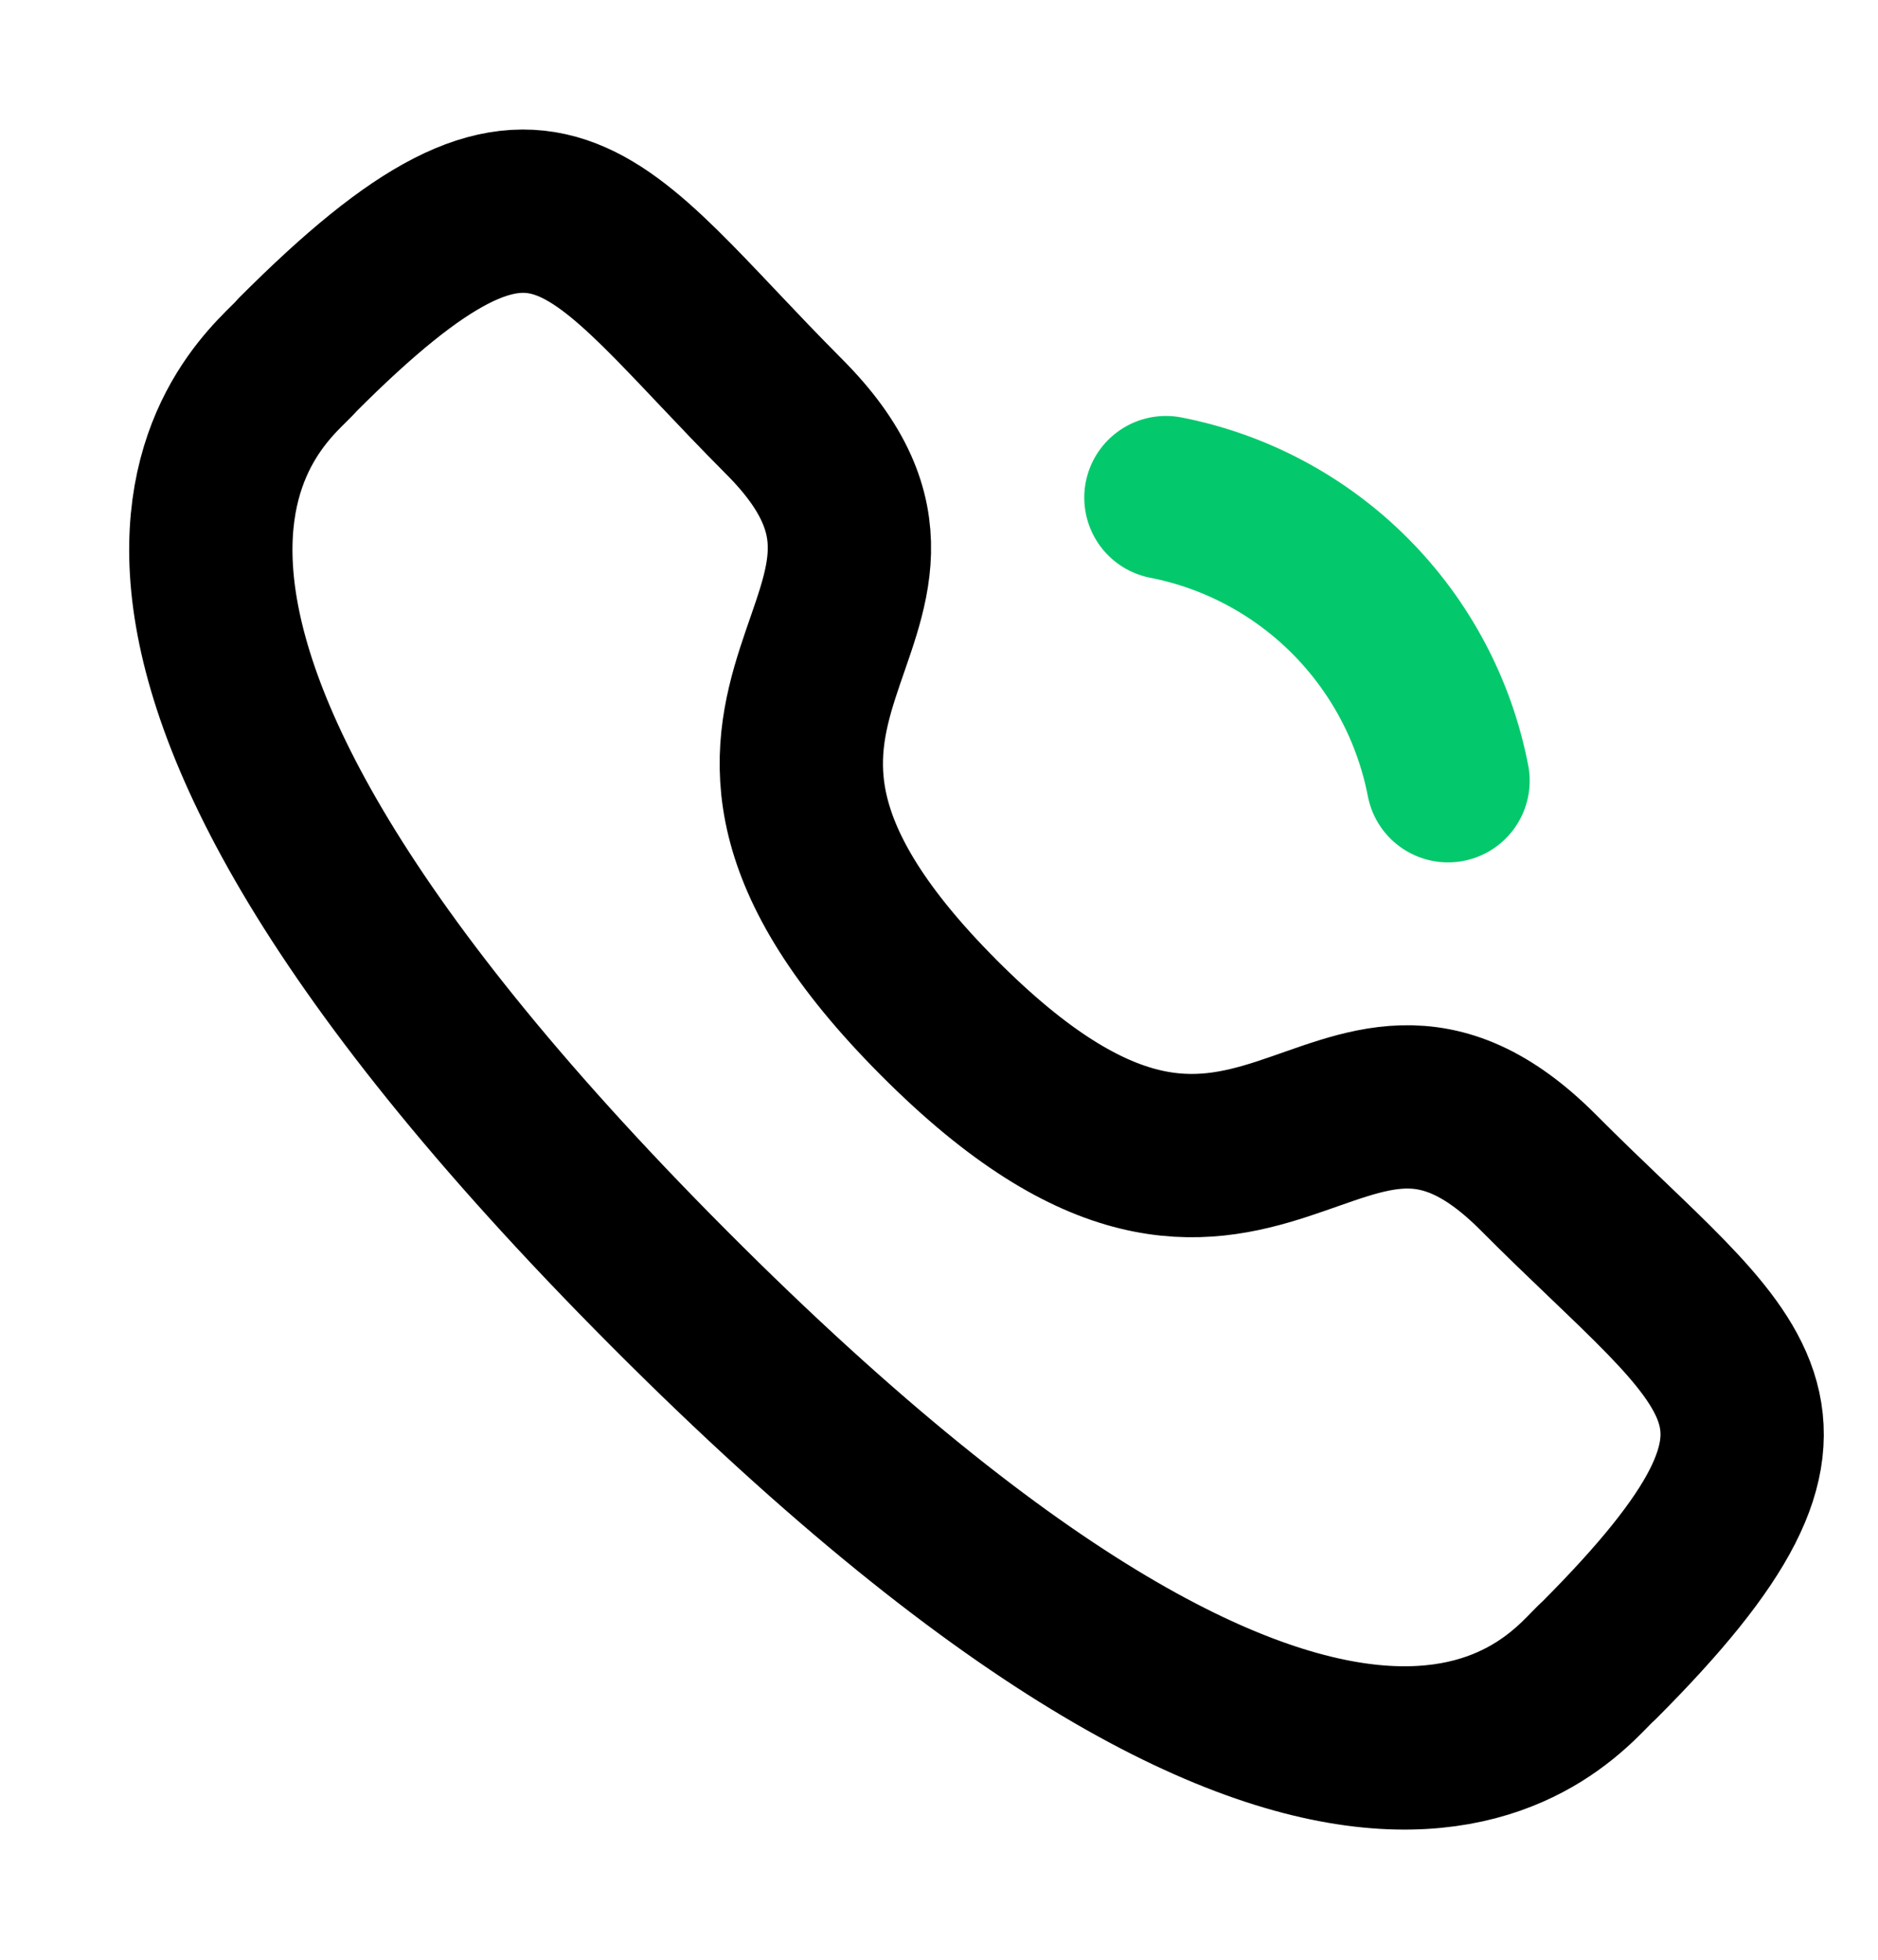 <svg width="23" height="24" viewBox="0 0 23 24" fill="none" xmlns="http://www.w3.org/2000/svg">
<path d="M11.498 12.463C15.432 16.415 16.328 11.844 18.837 14.356C21.251 16.784 22.642 17.27 19.577 20.34C19.193 20.652 16.756 24.37 8.194 15.779C-0.368 7.188 3.331 4.738 3.637 4.352C6.708 1.271 7.187 2.678 9.601 5.1C12.111 7.612 7.56 8.517 11.498 12.463Z" stroke="black" stroke-width="2" stroke-linecap="round" stroke-linejoin="round"/>
<path d="M14.279 6.094C15.134 6.261 15.919 6.681 16.534 7.298C17.15 7.916 17.568 8.704 17.734 9.561" stroke="#04C96C" stroke-width="2" stroke-linecap="round" stroke-linejoin="round"/>
</svg>
